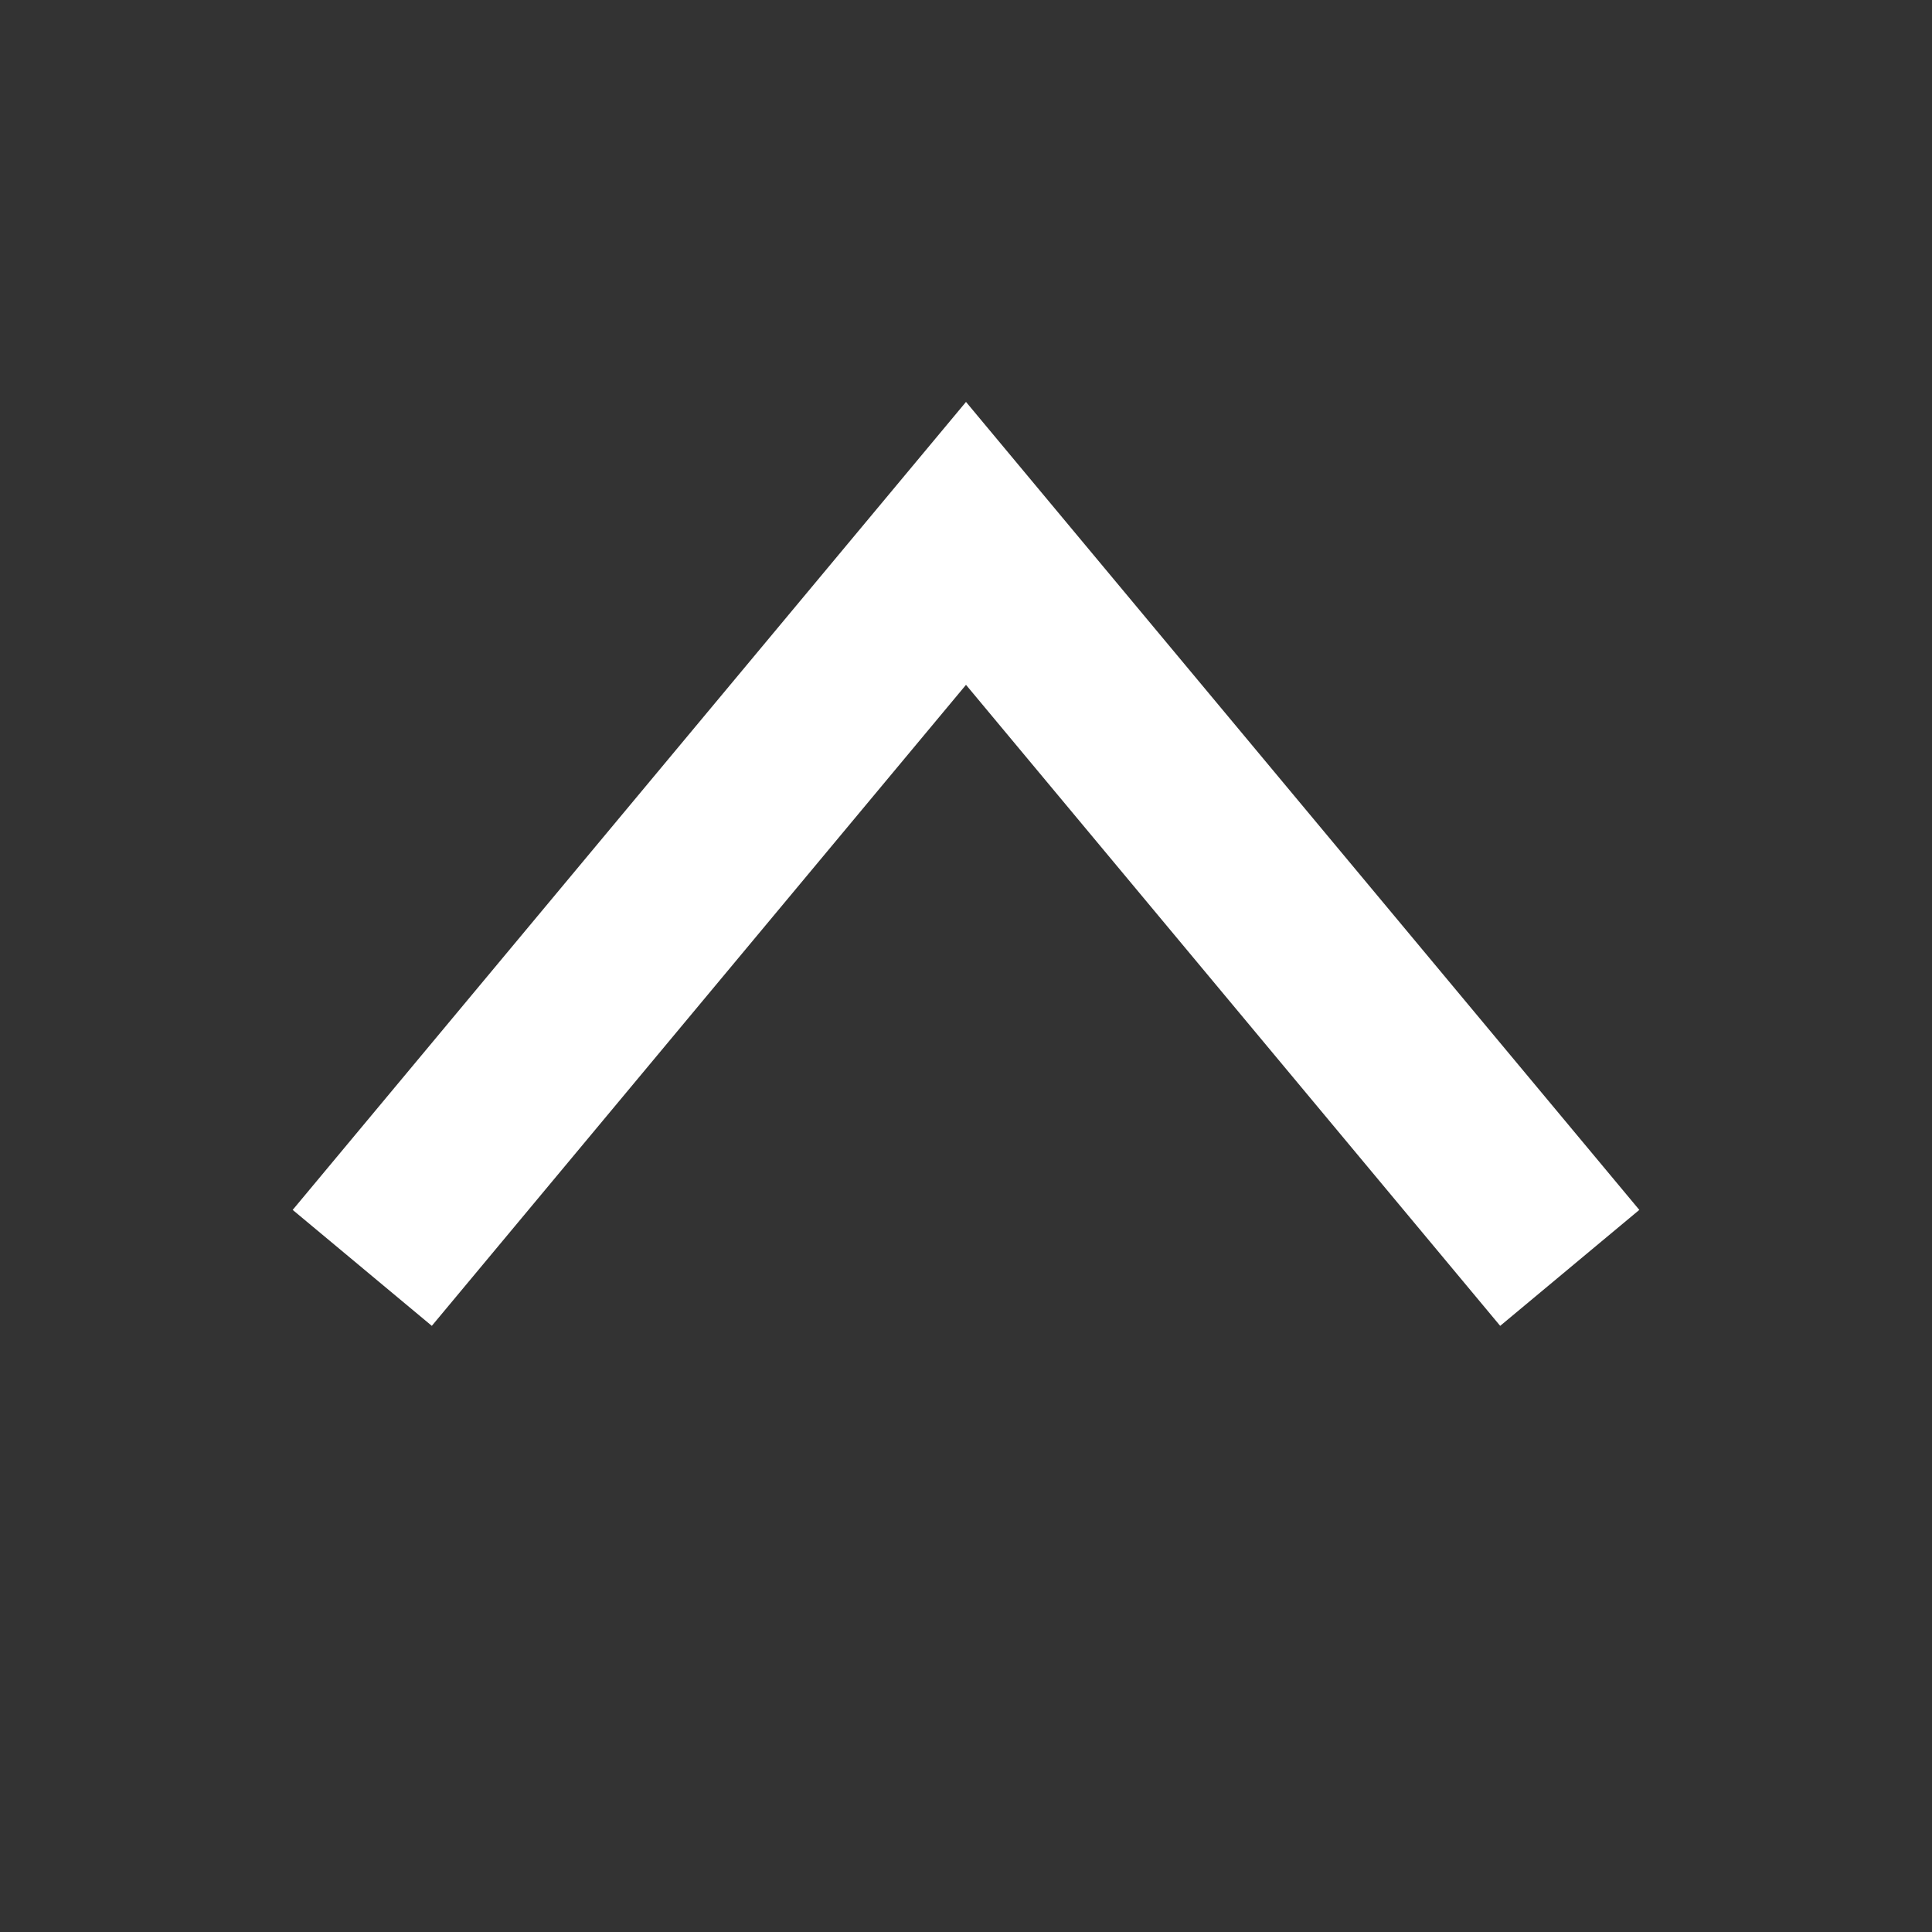 <?xml version="1.0" encoding="utf-8"?>
<!-- Generator: Adobe Illustrator 22.1.0, SVG Export Plug-In . SVG Version: 6.00 Build 0)  -->
<svg version="1.1" xmlns="http://www.w3.org/2000/svg" xmlns:xlink="http://www.w3.org/1999/xlink" x="0px" y="0px"
	 viewBox="0 0 64 64" style="enable-background:new 0 0 64 64;" xml:space="preserve">
<rect x="0" y="0" width="64" height="64" fill="#333333" stroke="none"/>
<style type="text/css">

	.st1{fill:none;stroke:#FFFFFF;stroke-width:6;stroke-miterlimit:10;}
	.st2{fill:none;}
</style>
<g id="Layer_1">
	<g>
		<path class="st2" d="M61.5,32c0,16.3-13.2,29.5-29.5,29.5C15.7,61.5,2.5,48.3,2.5,32C2.5,15.7,15.7,2.5,32,2.5
			C48.3,2.5,61.5,15.7,61.5,32z"/>
		<polyline class="st1" points="12,42 32,18 52,42 		"/>
	</g>
</g>

</svg>
